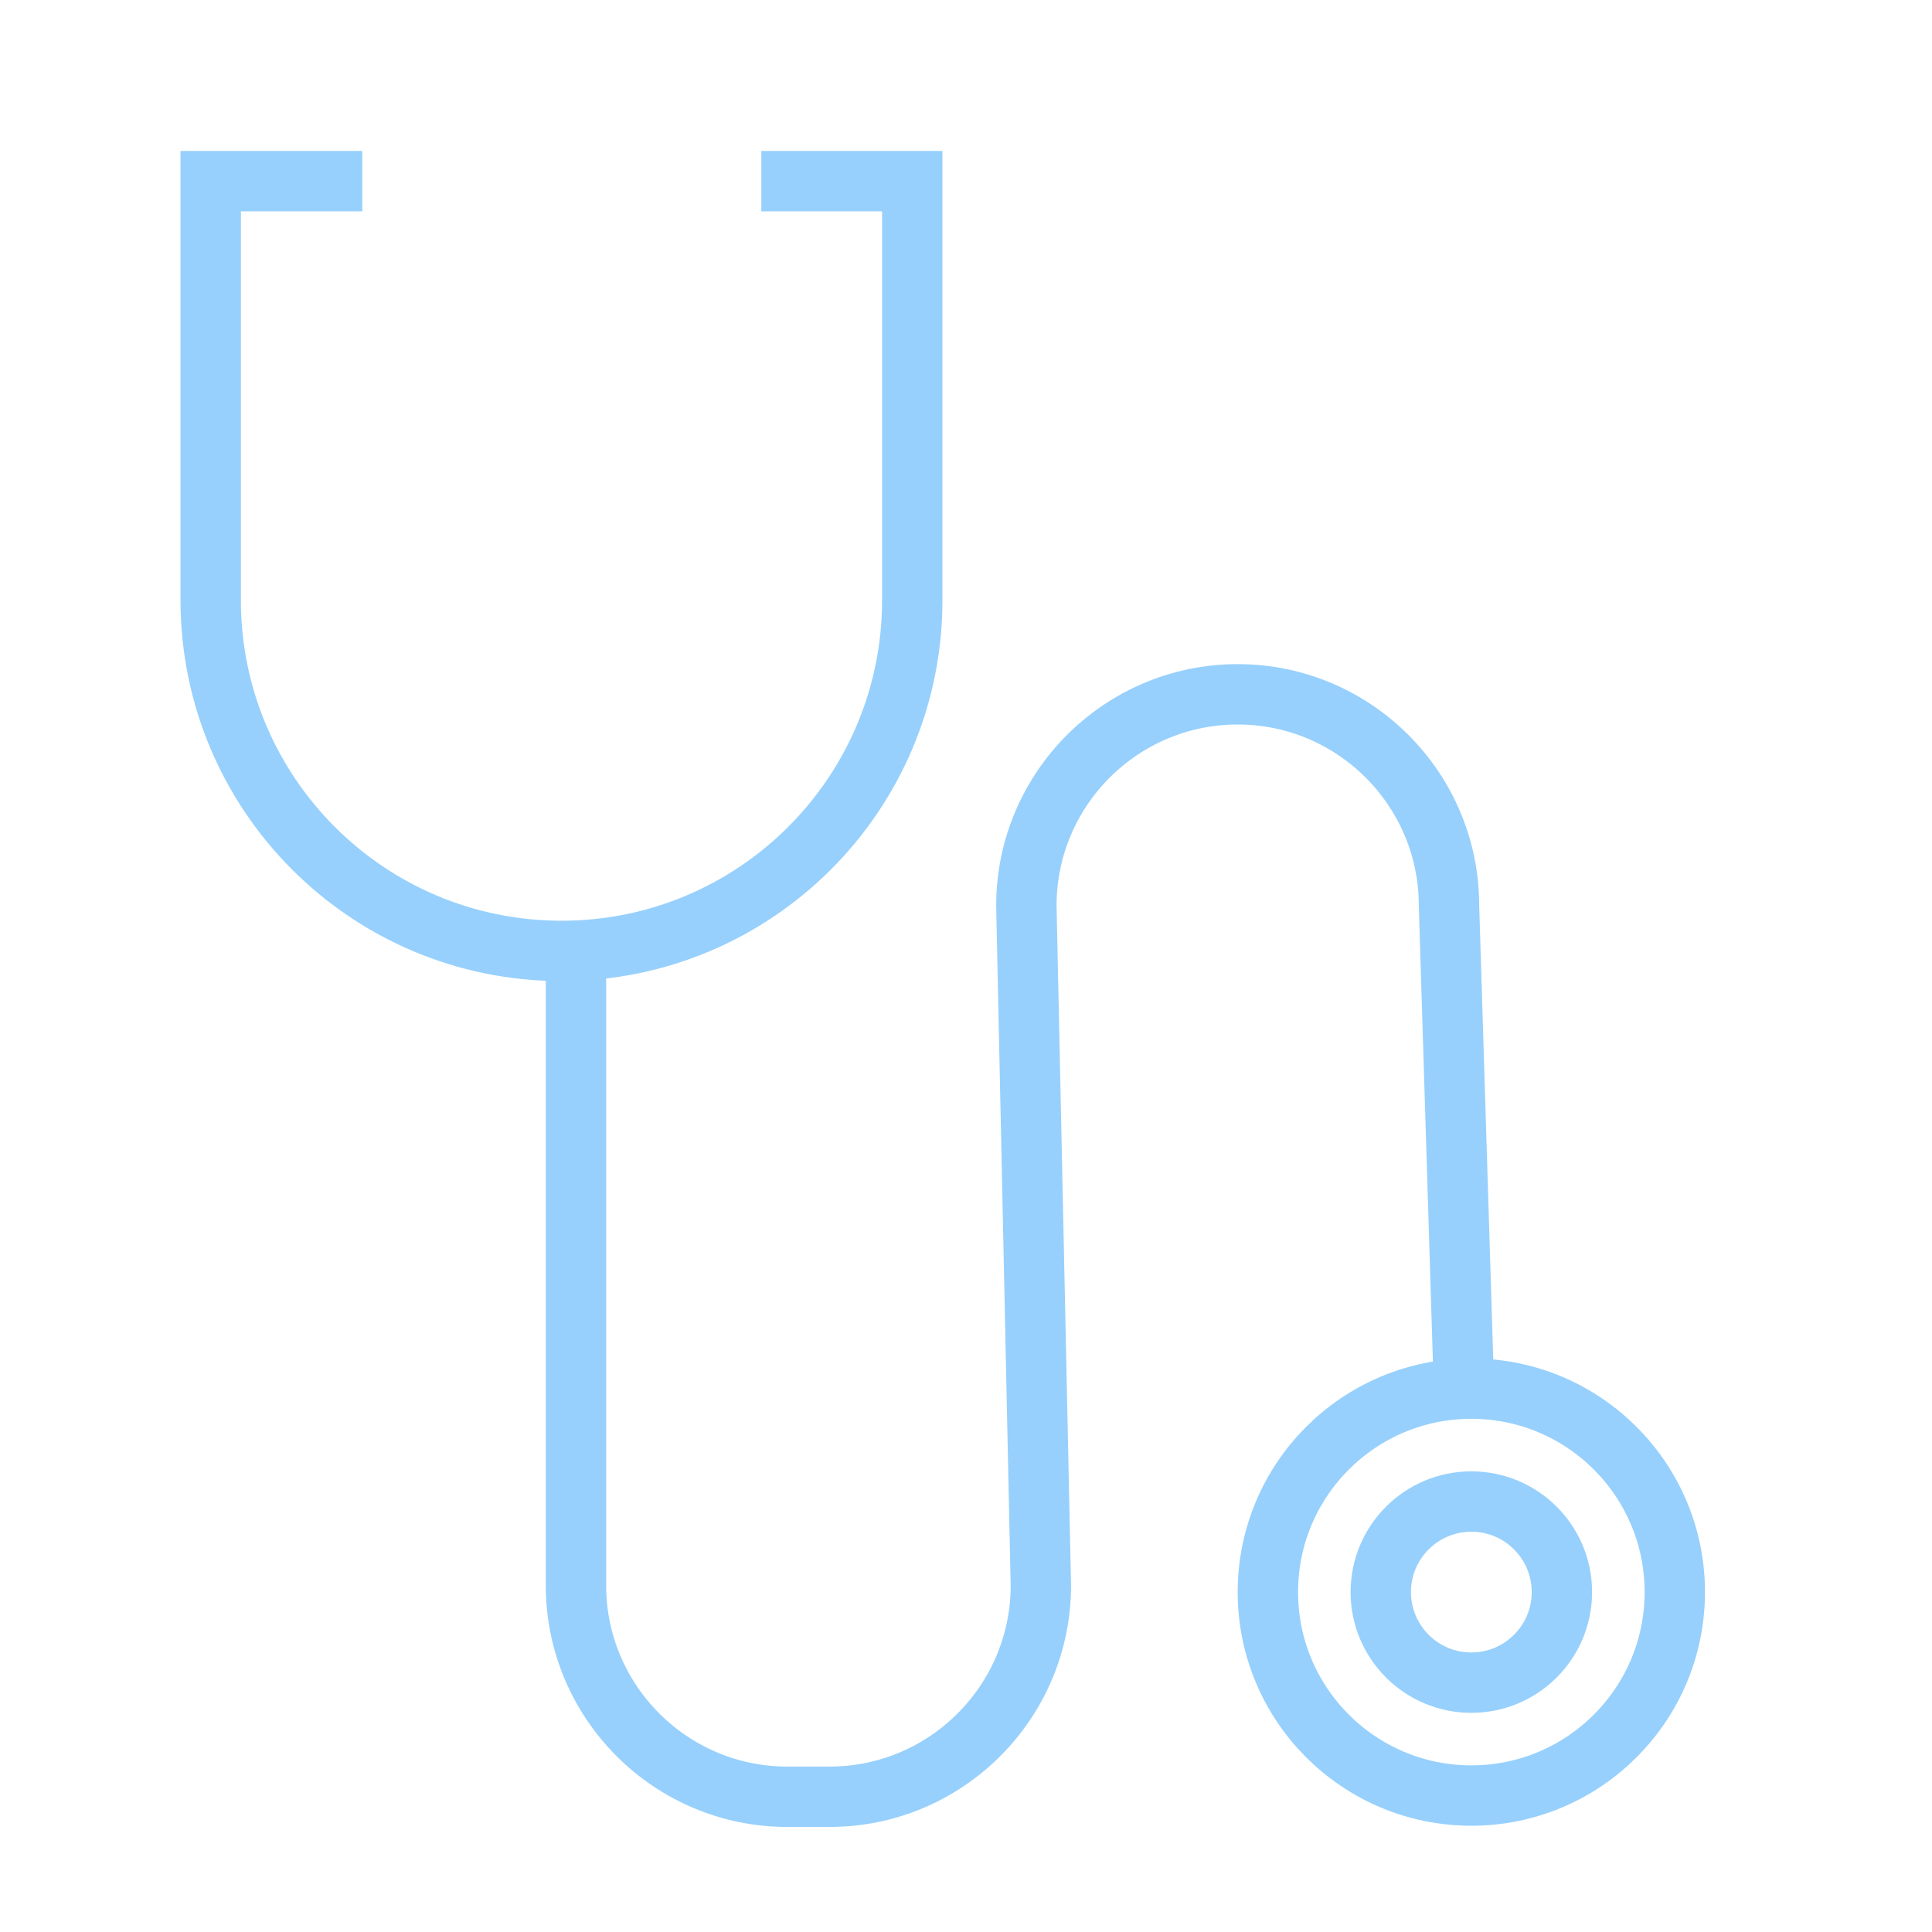 <?xml version="1.0" encoding="UTF-8"?>
<svg xmlns="http://www.w3.org/2000/svg" width="32" height="32" viewBox="0 0 32 32" fill="none">
  <path d="M24.37 29.74C26.231 29.74 27.74 28.231 27.74 26.37C27.74 24.509 26.231 23 24.37 23C22.509 23 21 24.509 21 26.37C21 28.231 22.509 29.74 24.37 29.74Z" stroke="#97D0FC" stroke-miterlimit="10"></path>
  <path d="M6 3H3.49V9.94C3.49 13.15 6.09 15.75 9.3 15.75C12.51 15.75 15.11 13.15 15.11 9.94V3H12.61" stroke="#97D0FC" stroke-miterlimit="10"></path>
  <path d="M24.37 27.87C25.198 27.87 25.87 27.198 25.87 26.37C25.87 25.542 25.198 24.87 24.37 24.87C23.542 24.87 22.87 25.542 22.87 26.37C22.87 27.198 23.542 27.87 24.37 27.87Z" stroke="#97D0FC" stroke-miterlimit="10"></path>
  <path d="M9.54 15.51V26.26C9.54 28.19 11.11 29.76 13.04 29.76H13.74C15.67 29.76 17.24 28.19 17.24 26.26L17 15C17 13.07 18.57 11.5 20.5 11.5C22.43 11.5 24 13.07 24 15L24.24 22.76" stroke="#97D0FC" stroke-miterlimit="10"></path>
</svg>
